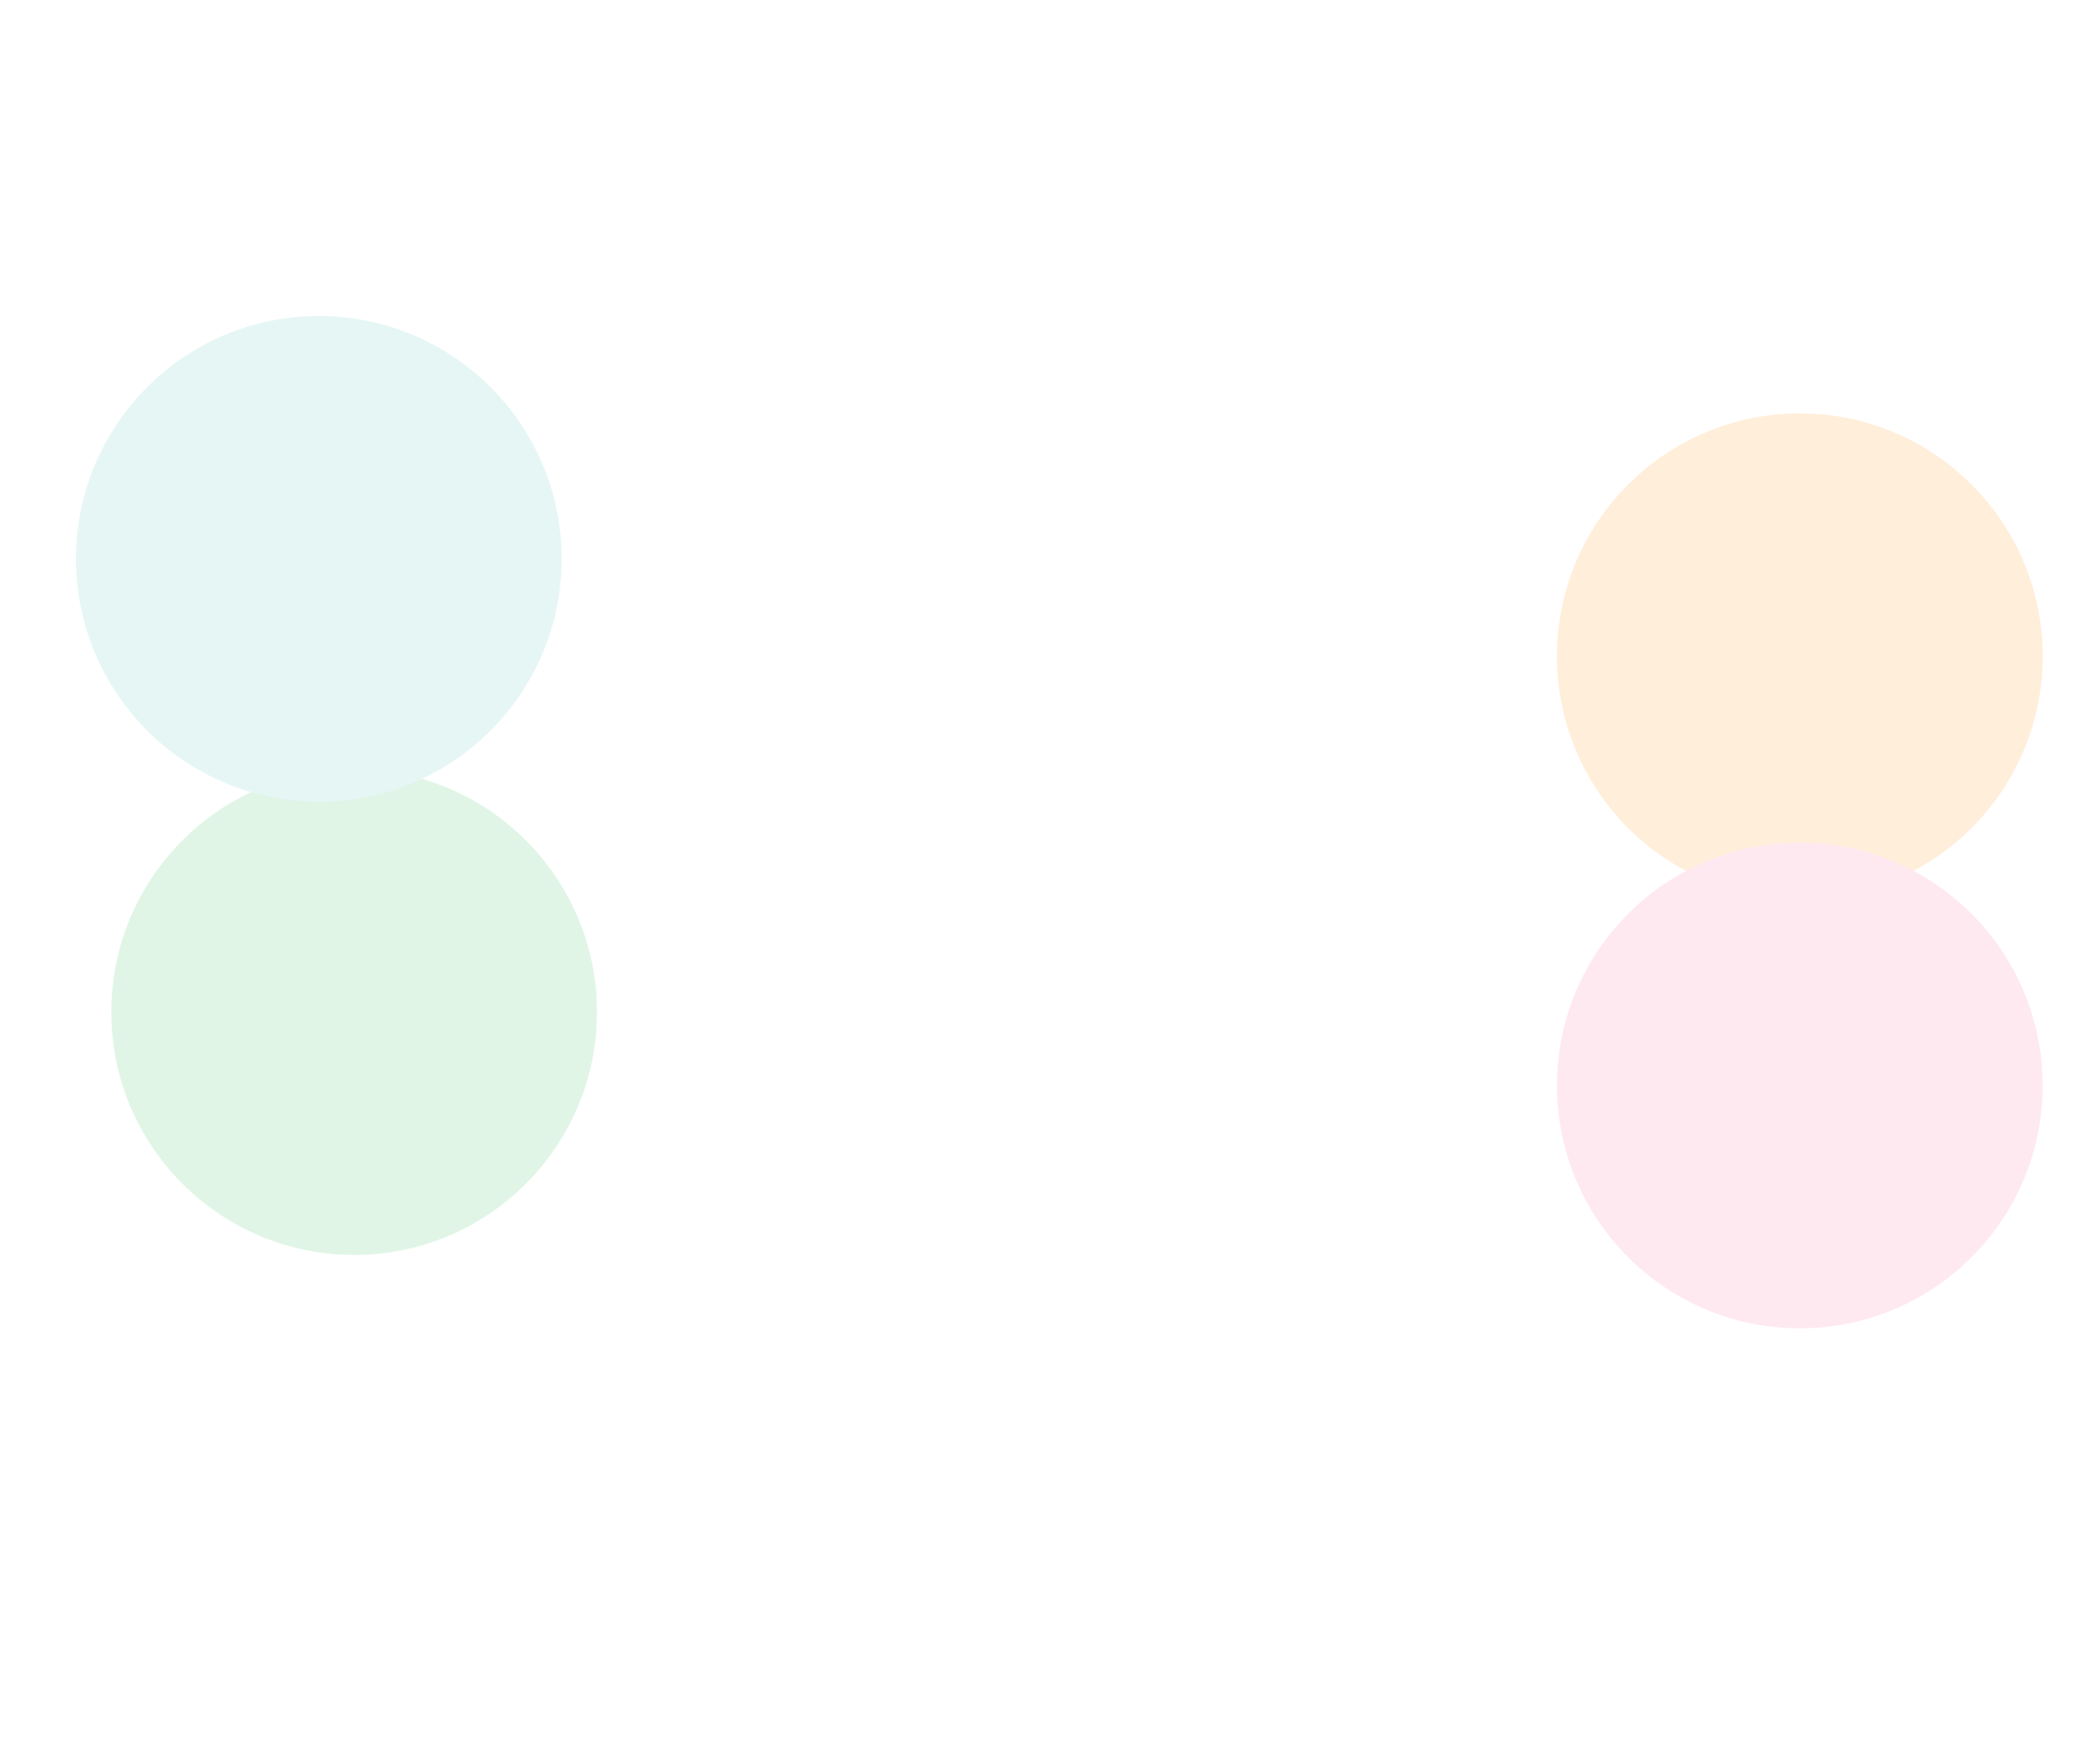 <svg width="1920" height="1624" viewBox="0 0 1920 1624" fill="none" xmlns="http://www.w3.org/2000/svg">
<g opacity="0.6">
<g filter="url(#filter0_f)">
<circle cx="1657.39" cy="604.317" r="223.612" fill="#FFE2C0"/>
</g>
<g filter="url(#filter1_f)">
<circle cx="1657.39" cy="999.539" r="223.612" fill="#FFDAE7"/>
</g>
<g filter="url(#filter2_f)">
<circle cx="326.114" cy="931.935" r="223.612" fill="#CBEFD5"/>
</g>
<g filter="url(#filter3_f)">
<circle cx="293.612" cy="514.612" r="223.612" fill="#D6F0EF"/>
</g>
</g>
<defs>
<filter id="filter0_f" x="1033.78" y="-19.295" width="1247.22" height="1247.22" filterUnits="userSpaceOnUse" color-interpolation-filters="sRGB">
<feFlood flood-opacity="0" result="BackgroundImageFix"/>
<feBlend mode="normal" in="SourceGraphic" in2="BackgroundImageFix" result="shape"/>
<feGaussianBlur stdDeviation="200" result="effect1_foregroundBlur"/>
</filter>
<filter id="filter1_f" x="1033.78" y="375.927" width="1247.22" height="1247.22" filterUnits="userSpaceOnUse" color-interpolation-filters="sRGB">
<feFlood flood-opacity="0" result="BackgroundImageFix"/>
<feBlend mode="normal" in="SourceGraphic" in2="BackgroundImageFix" result="shape"/>
<feGaussianBlur stdDeviation="200" result="effect1_foregroundBlur"/>
</filter>
<filter id="filter2_f" x="-297.498" y="308.323" width="1247.22" height="1247.22" filterUnits="userSpaceOnUse" color-interpolation-filters="sRGB">
<feFlood flood-opacity="0" result="BackgroundImageFix"/>
<feBlend mode="normal" in="SourceGraphic" in2="BackgroundImageFix" result="shape"/>
<feGaussianBlur stdDeviation="200" result="effect1_foregroundBlur"/>
</filter>
<filter id="filter3_f" x="-330" y="-109" width="1247.22" height="1247.22" filterUnits="userSpaceOnUse" color-interpolation-filters="sRGB">
<feFlood flood-opacity="0" result="BackgroundImageFix"/>
<feBlend mode="normal" in="SourceGraphic" in2="BackgroundImageFix" result="shape"/>
<feGaussianBlur stdDeviation="200" result="effect1_foregroundBlur"/>
</filter>
</defs>
</svg>
